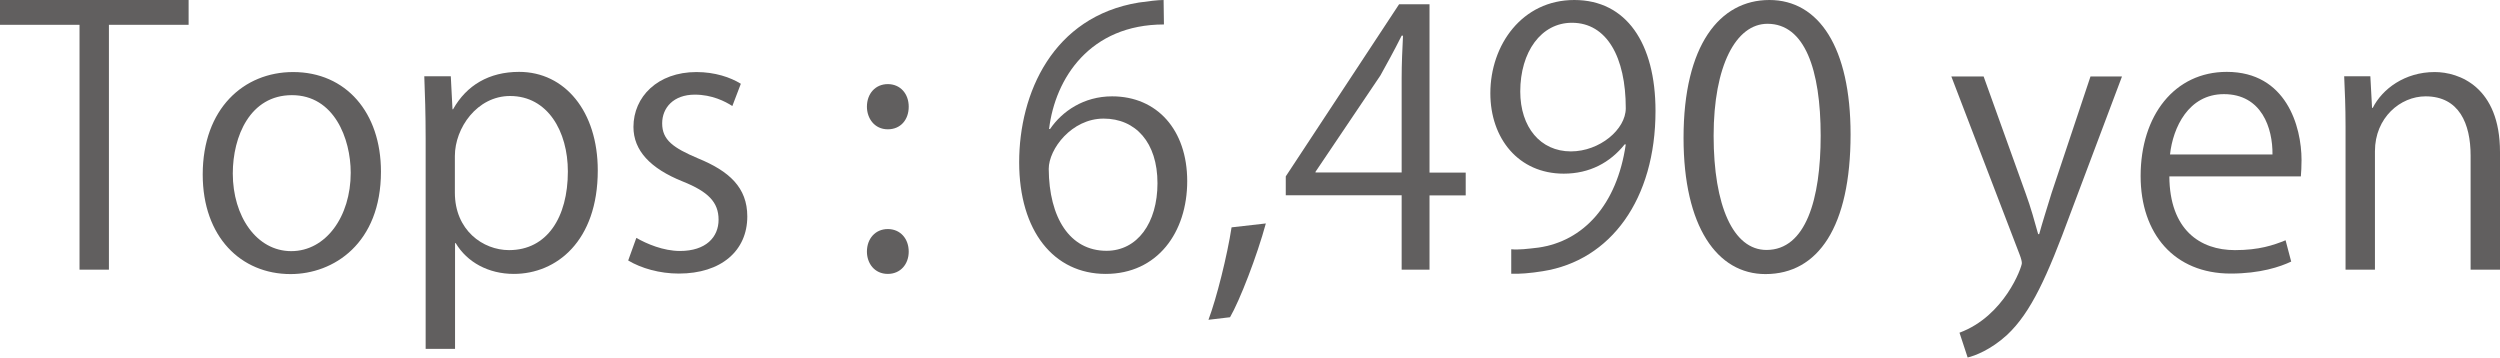 <?xml version="1.0" encoding="UTF-8"?><svg id="_レイヤー_2" xmlns="http://www.w3.org/2000/svg" width="147.13" height="21.05" viewBox="0 0 147.13 21.05"><defs><style>.cls-1{fill:#615f5f;}</style></defs><g id="_レイヤー_1-2"><path class="cls-1" d="m11.1,1.46h-4.69v14.41h-1.73V1.46H0V0h11.1v1.46Z"/><path class="cls-1" d="m22.42,10.1c0,4.23-2.79,6.03-5.32,6.03-2.92,0-5.17-2.19-5.17-5.86,0-3.88,2.42-6.03,5.32-6.03,3.11,0,5.17,2.38,5.17,5.86Zm-5.24-4.5c-2.46,0-3.48,2.42-3.48,4.61,0,2.52,1.4,4.57,3.44,4.57s3.5-2.04,3.5-4.61c0-2.02-.98-4.57-3.46-4.57Z"/><path class="cls-1" d="m26.67,6.42c.79-1.4,2.11-2.19,3.88-2.19,2.69,0,4.63,2.32,4.63,5.8,0,4.17-2.44,6.09-4.94,6.09-1.5,0-2.75-.69-3.42-1.81h-.04v6.22h-1.73v-12.37c0-1.48-.04-2.63-.08-3.67h1.56l.1,1.94h.04Zm.1,4.92c0,2.21,1.65,3.38,3.19,3.38,2.23,0,3.46-1.92,3.46-4.63,0-2.36-1.19-4.44-3.4-4.44-1.94,0-3.25,1.88-3.25,3.53v2.17Z"/><path class="cls-1" d="m43.1,6.24c-.42-.27-1.19-.67-2.21-.67-1.25,0-1.92.77-1.92,1.69,0,.98.65,1.44,2.11,2.06,1.83.75,2.9,1.71,2.9,3.42,0,2.02-1.54,3.36-4.03,3.36-1.13,0-2.21-.31-2.98-.77l.48-1.33c.61.35,1.59.77,2.57.77,1.52,0,2.27-.81,2.27-1.84s-.61-1.65-2.11-2.25c-1.92-.77-2.9-1.83-2.9-3.21,0-1.77,1.42-3.23,3.71-3.23,1.08,0,2,.31,2.61.69l-.5,1.31Z"/><path class="cls-1" d="m51.02,6.28c0-.77.5-1.33,1.23-1.33s1.23.56,1.23,1.33-.48,1.33-1.23,1.33c-.79,0-1.23-.65-1.23-1.33Zm0,8.53c0-.77.5-1.33,1.23-1.33s1.23.56,1.23,1.33c0,.73-.48,1.31-1.23,1.31-.79,0-1.23-.63-1.23-1.31Z"/><path class="cls-1" d="m61.8,7.59c.71-1.04,1.98-1.92,3.65-1.92,2.65,0,4.42,1.98,4.42,4.99s-1.75,5.46-4.8,5.46-5.09-2.52-5.09-6.57S61.95.98,67.02.15c.58-.08,1.11-.15,1.46-.15l.02,1.44c-4.34,0-6.4,3.15-6.76,6.15h.06Zm6.32,3.19c0-2.4-1.29-3.8-3.17-3.8s-3.23,1.79-3.23,2.96c.02,2.86,1.23,4.82,3.4,4.82,1.81,0,3-1.63,3-3.98Z"/><path class="cls-1" d="m74.5,13.14c-.52,1.92-1.54,4.55-2.11,5.53l-1.27.15c.48-1.27,1.11-3.8,1.36-5.44l2.02-.23Z"/><path class="cls-1" d="m84.14,15.87h-1.65v-4.38h-6.82v-1.11L82.34.25h1.79v9.91h2.13v1.34h-2.13v4.38Zm-6.72-5.72h5.07v-5.55c0-.86.04-1.69.08-2.5h-.08c-.48.96-.86,1.63-1.25,2.34l-3.82,5.67v.04Z"/><path class="cls-1" d="m95.62,8.49c-.86,1.08-2.07,1.73-3.59,1.73-2.67,0-4.32-2.08-4.32-4.73,0-2.86,1.88-5.49,4.94-5.49s4.78,2.54,4.78,6.53c0,5.19-2.63,8.8-6.63,9.43-.73.12-1.4.17-1.86.15v-1.44c.44.04.94-.02,1.61-.1,2.63-.38,4.61-2.5,5.13-6.07h-.06Zm-6.15-3.11c0,2.11,1.19,3.53,2.98,3.53,1.69,0,3.23-1.29,3.23-2.54,0-3-1.11-5.03-3.17-5.03-1.81,0-3.04,1.71-3.04,4.05Z"/><path class="cls-1" d="m99.08,8.11c0-5.46,2.13-8.11,5.05-8.11s4.78,2.8,4.78,7.91c0,5.42-1.9,8.22-5.01,8.22-2.84,0-4.82-2.79-4.82-8.01Zm8.07-.12c0-3.9-.94-6.59-3.13-6.59-1.86,0-3.17,2.48-3.17,6.59s1.15,6.72,3.11,6.72c2.32,0,3.19-3,3.19-6.72Z"/><path class="cls-1" d="m124.88,4.51l-3.03,8.05c-1.36,3.69-2.31,5.82-3.73,7.15-.96.88-1.9,1.23-2.32,1.33l-.48-1.46c2.65-.98,3.67-3.86,3.67-4.09,0-.1-.04-.27-.12-.48l-4.03-10.51h1.9l2.48,6.9c.29.79.54,1.69.73,2.38h.06c.19-.69.46-1.54.73-2.42l2.29-6.86h1.84Z"/><path class="cls-1" d="m134.85,15.39c-.65.31-1.83.71-3.57.71-3.32,0-5.3-2.34-5.3-5.74,0-3.57,2-6.13,5.07-6.13,3.5,0,4.4,3.21,4.4,5.19,0,.4-.02.69-.04.96h-7.74c.02,3.15,1.81,4.34,3.86,4.34,1.42,0,2.27-.29,2.98-.58l.33,1.25Zm-1.11-6.3c.02-1.54-.63-3.55-2.86-3.55-2.09,0-3,1.98-3.17,3.55h6.03Z"/><path class="cls-1" d="m147.13,15.87h-1.73v-6.72c0-1.86-.67-3.48-2.65-3.48-1.48,0-2.98,1.25-2.98,3.23v6.97h-1.73V7.43c0-1.17-.04-2.02-.08-2.94h1.54l.1,1.86h.04c.56-1.11,1.88-2.11,3.65-2.11,1.42,0,3.84.86,3.84,4.71v6.92Z"/></g></svg>